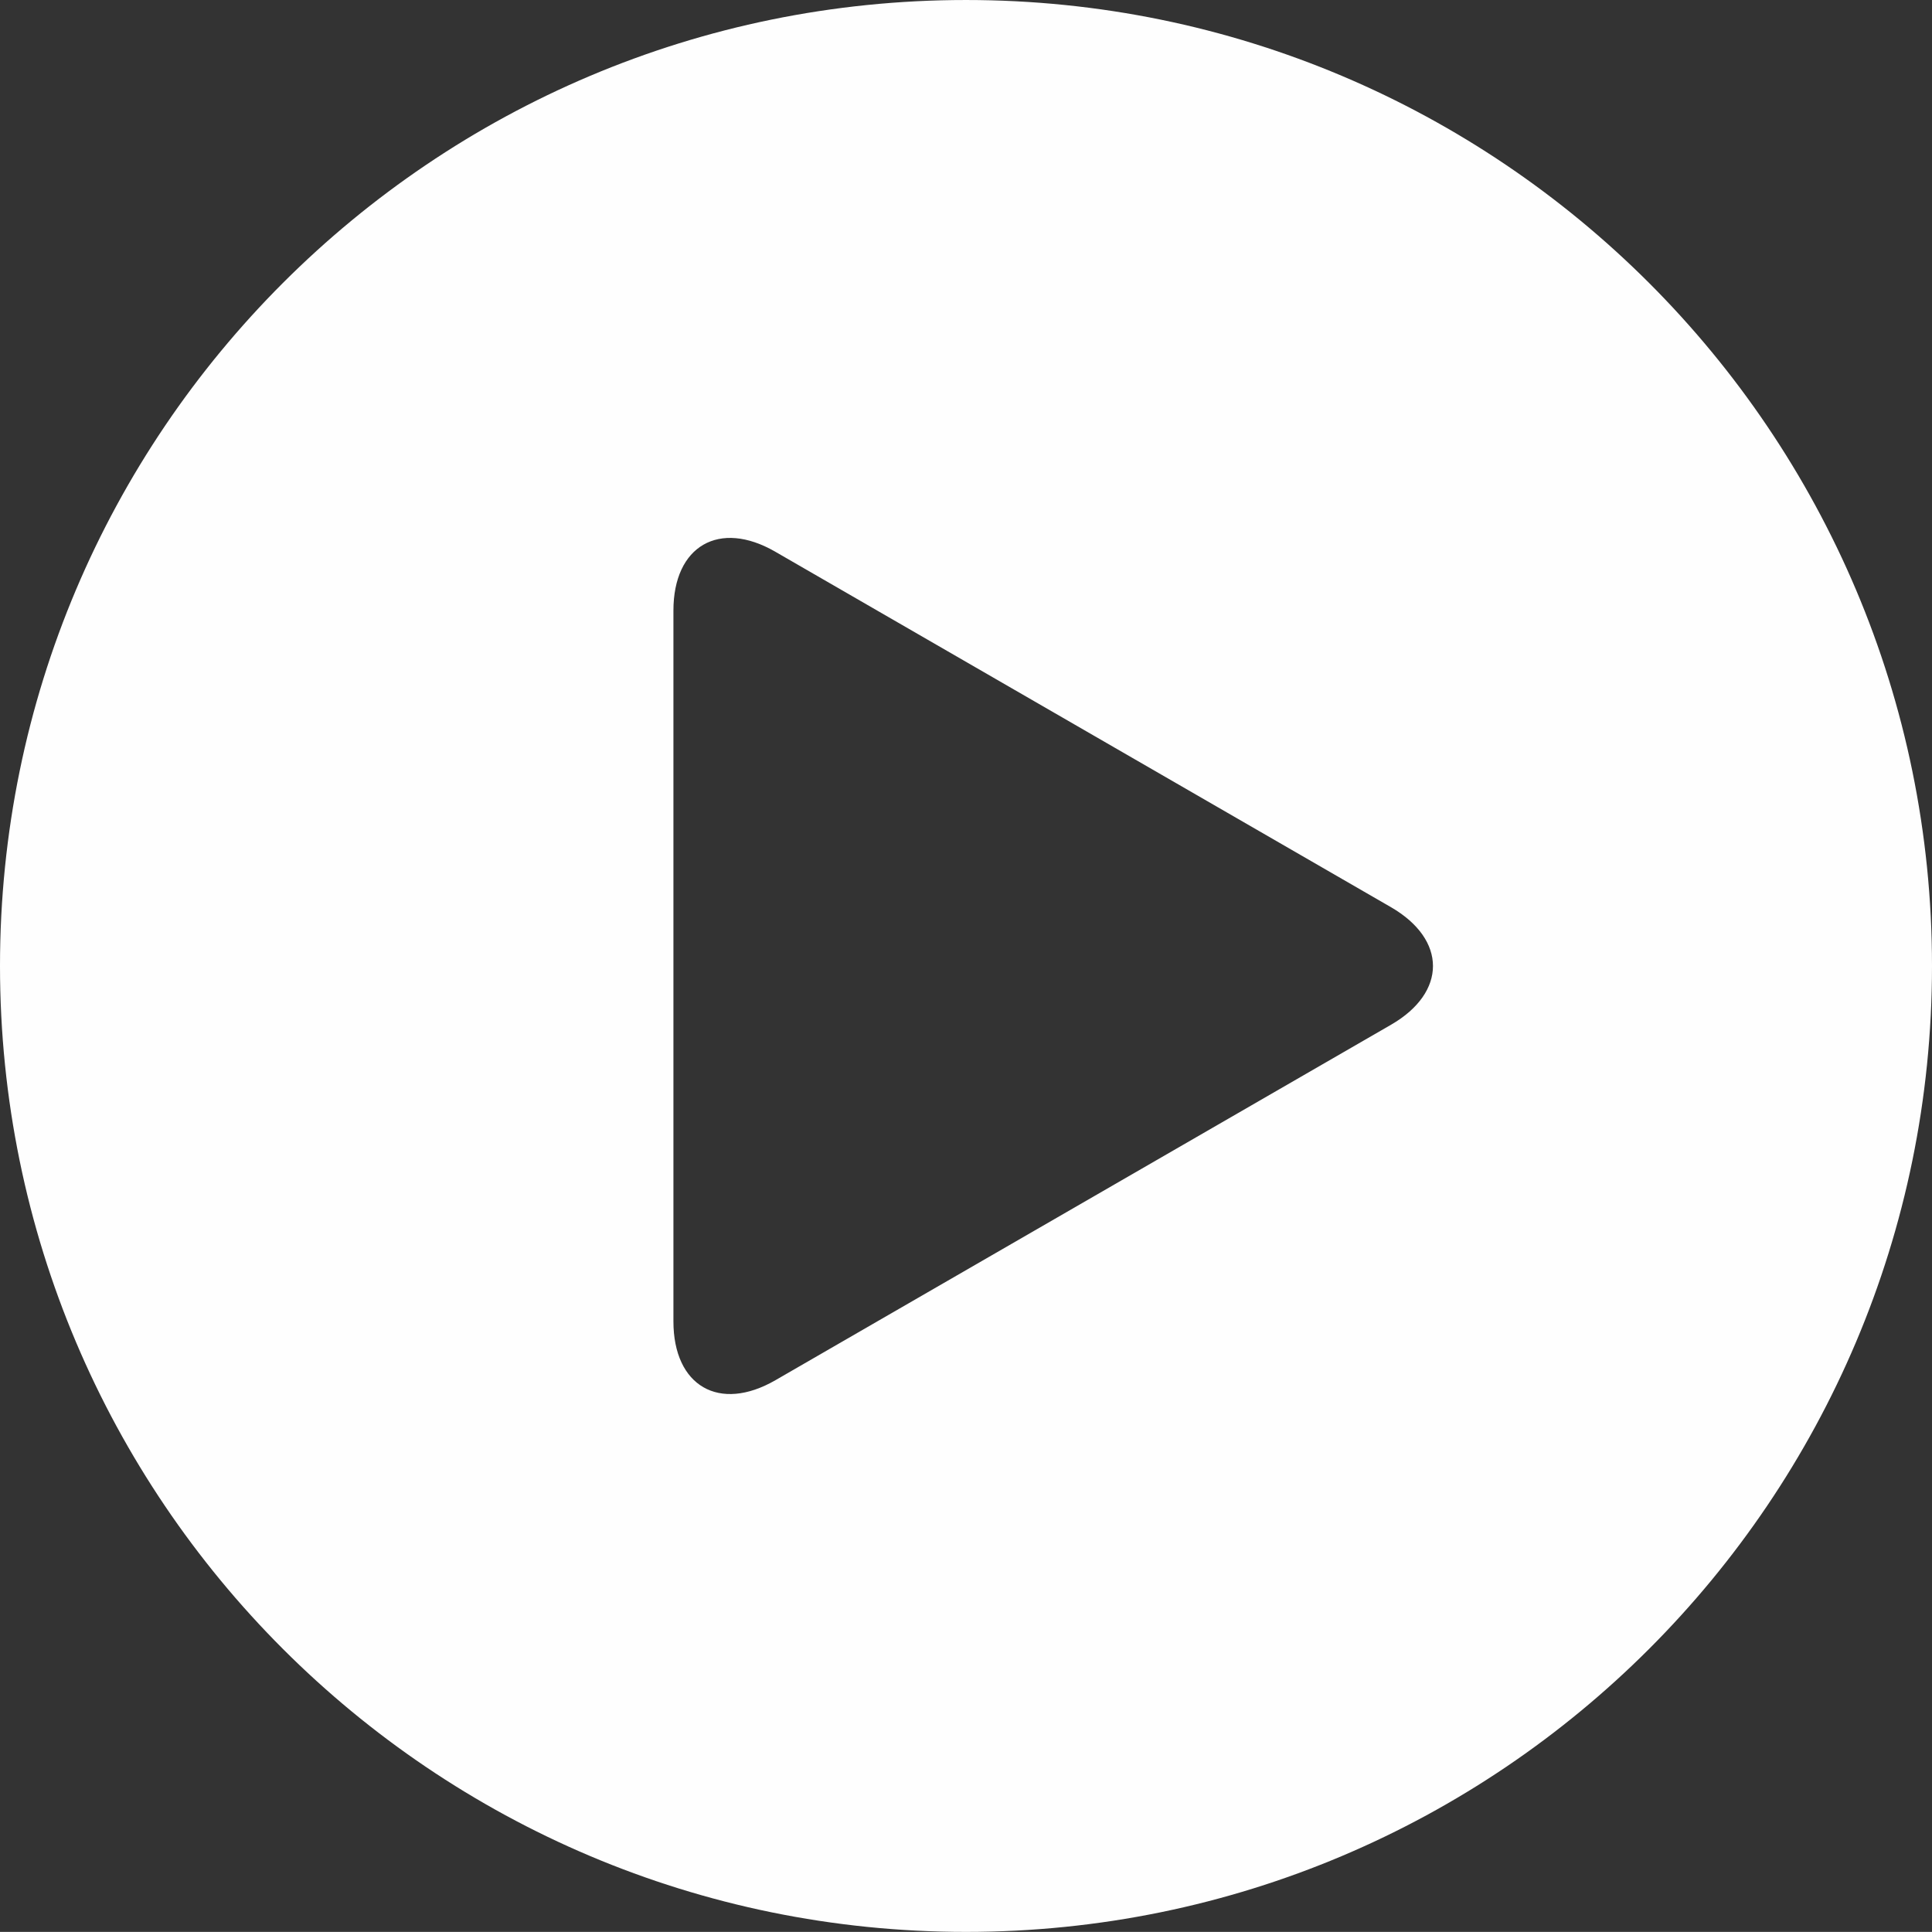 <?xml version="1.0" encoding="UTF-8"?> <!-- Creator: CorelDRAW X7 --> <svg xmlns="http://www.w3.org/2000/svg" xmlns:xlink="http://www.w3.org/1999/xlink" xml:space="preserve" width="184.04mm" height="184.031mm" style="shape-rendering:geometricPrecision; text-rendering:geometricPrecision; image-rendering:optimizeQuality; fill-rule:evenodd; clip-rule:evenodd" viewBox="0 0 18404 18403"><rect x="0" y="0" width="18404" height="18403" fill="#333333" stroke="none"/> <defs> <style type="text/css"> <![CDATA[ .fil0 {fill:#FEFEFE} ]]> </style> </defs> <g id="Слой_x0020_1">  <path class="fil0" d="M9202 0c-5082,0 -9202,4120 -9202,9201 0,5082 4120,9202 9202,9202 5082,0 9202,-4120 9202,-9202 0,-5081 -4120,-9201 -9202,-9201zm4048 9762l-5864 3386c-534,308 -971,56 -971,-561l0 -6771c0,-616 437,-869 971,-560l5863 3385c535,309 535,813 1,1121z"></path> </g> </svg> 